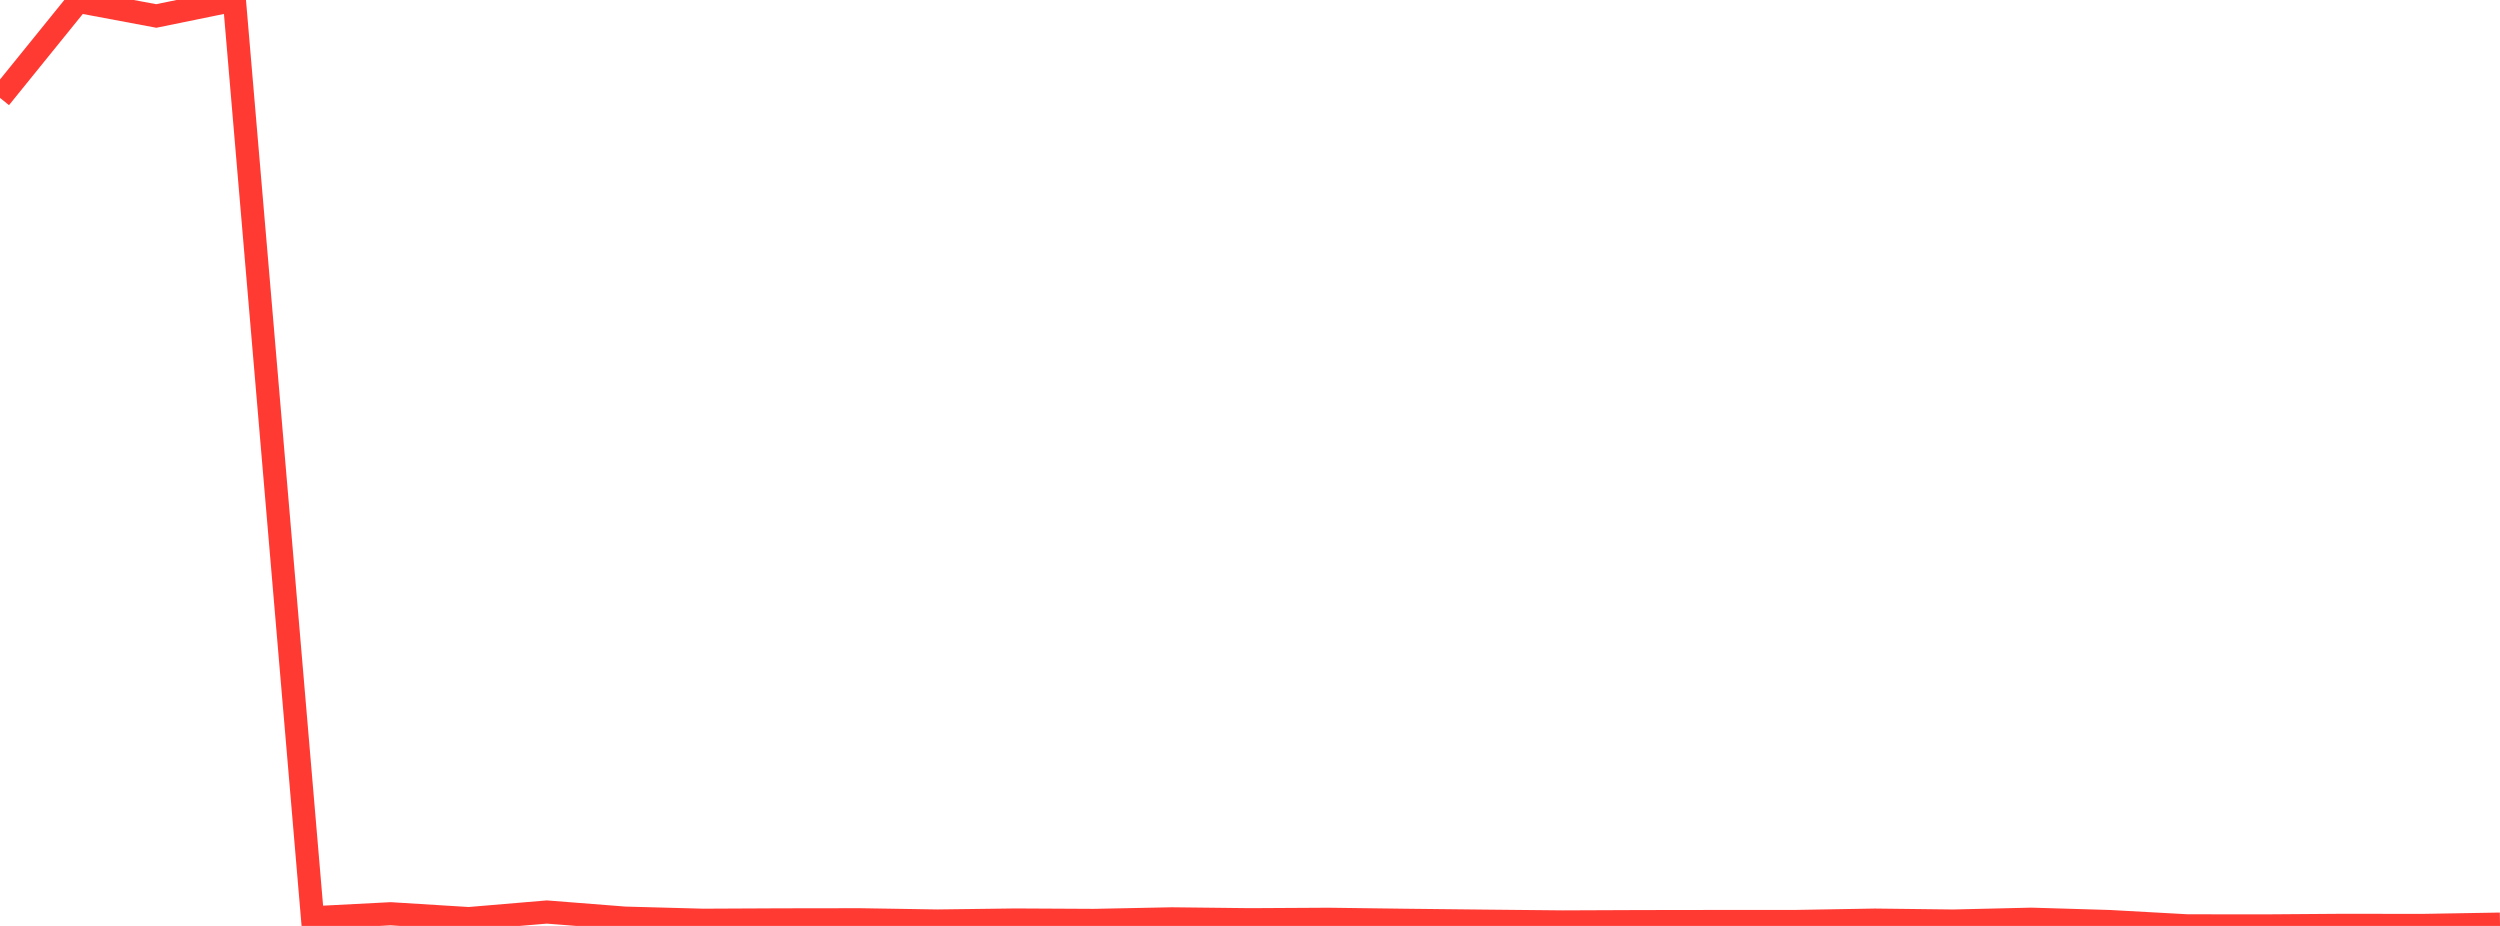 <?xml version="1.0" standalone="no"?>
<!DOCTYPE svg PUBLIC "-//W3C//DTD SVG 1.1//EN" "http://www.w3.org/Graphics/SVG/1.1/DTD/svg11.dtd">

<svg width="135" height="50" viewBox="0 0 135 50" preserveAspectRatio="none" 
  xmlns="http://www.w3.org/2000/svg"
  xmlns:xlink="http://www.w3.org/1999/xlink">


<polyline points="0.0, 5.285 4.219, 0.072 8.438, 0.863 12.656, 0.0 16.875, 49.561 21.094, 49.343 25.312, 49.605 29.531, 49.249 33.75, 49.58 37.969, 49.694 42.188, 49.674 46.406, 49.668 50.625, 49.735 54.844, 49.681 59.062, 49.703 63.281, 49.618 67.5, 49.666 71.719, 49.642 75.938, 49.697 80.156, 49.743 84.375, 49.785 88.594, 49.768 92.812, 49.762 97.031, 49.76 101.25, 49.687 105.469, 49.737 109.688, 49.638 113.906, 49.763 118.125, 49.996 122.344, 50.0 126.562, 49.969 130.781, 49.975 135.0, 49.903" fill="none" stroke="#ff3a33" stroke-width="1.25"/>

</svg>